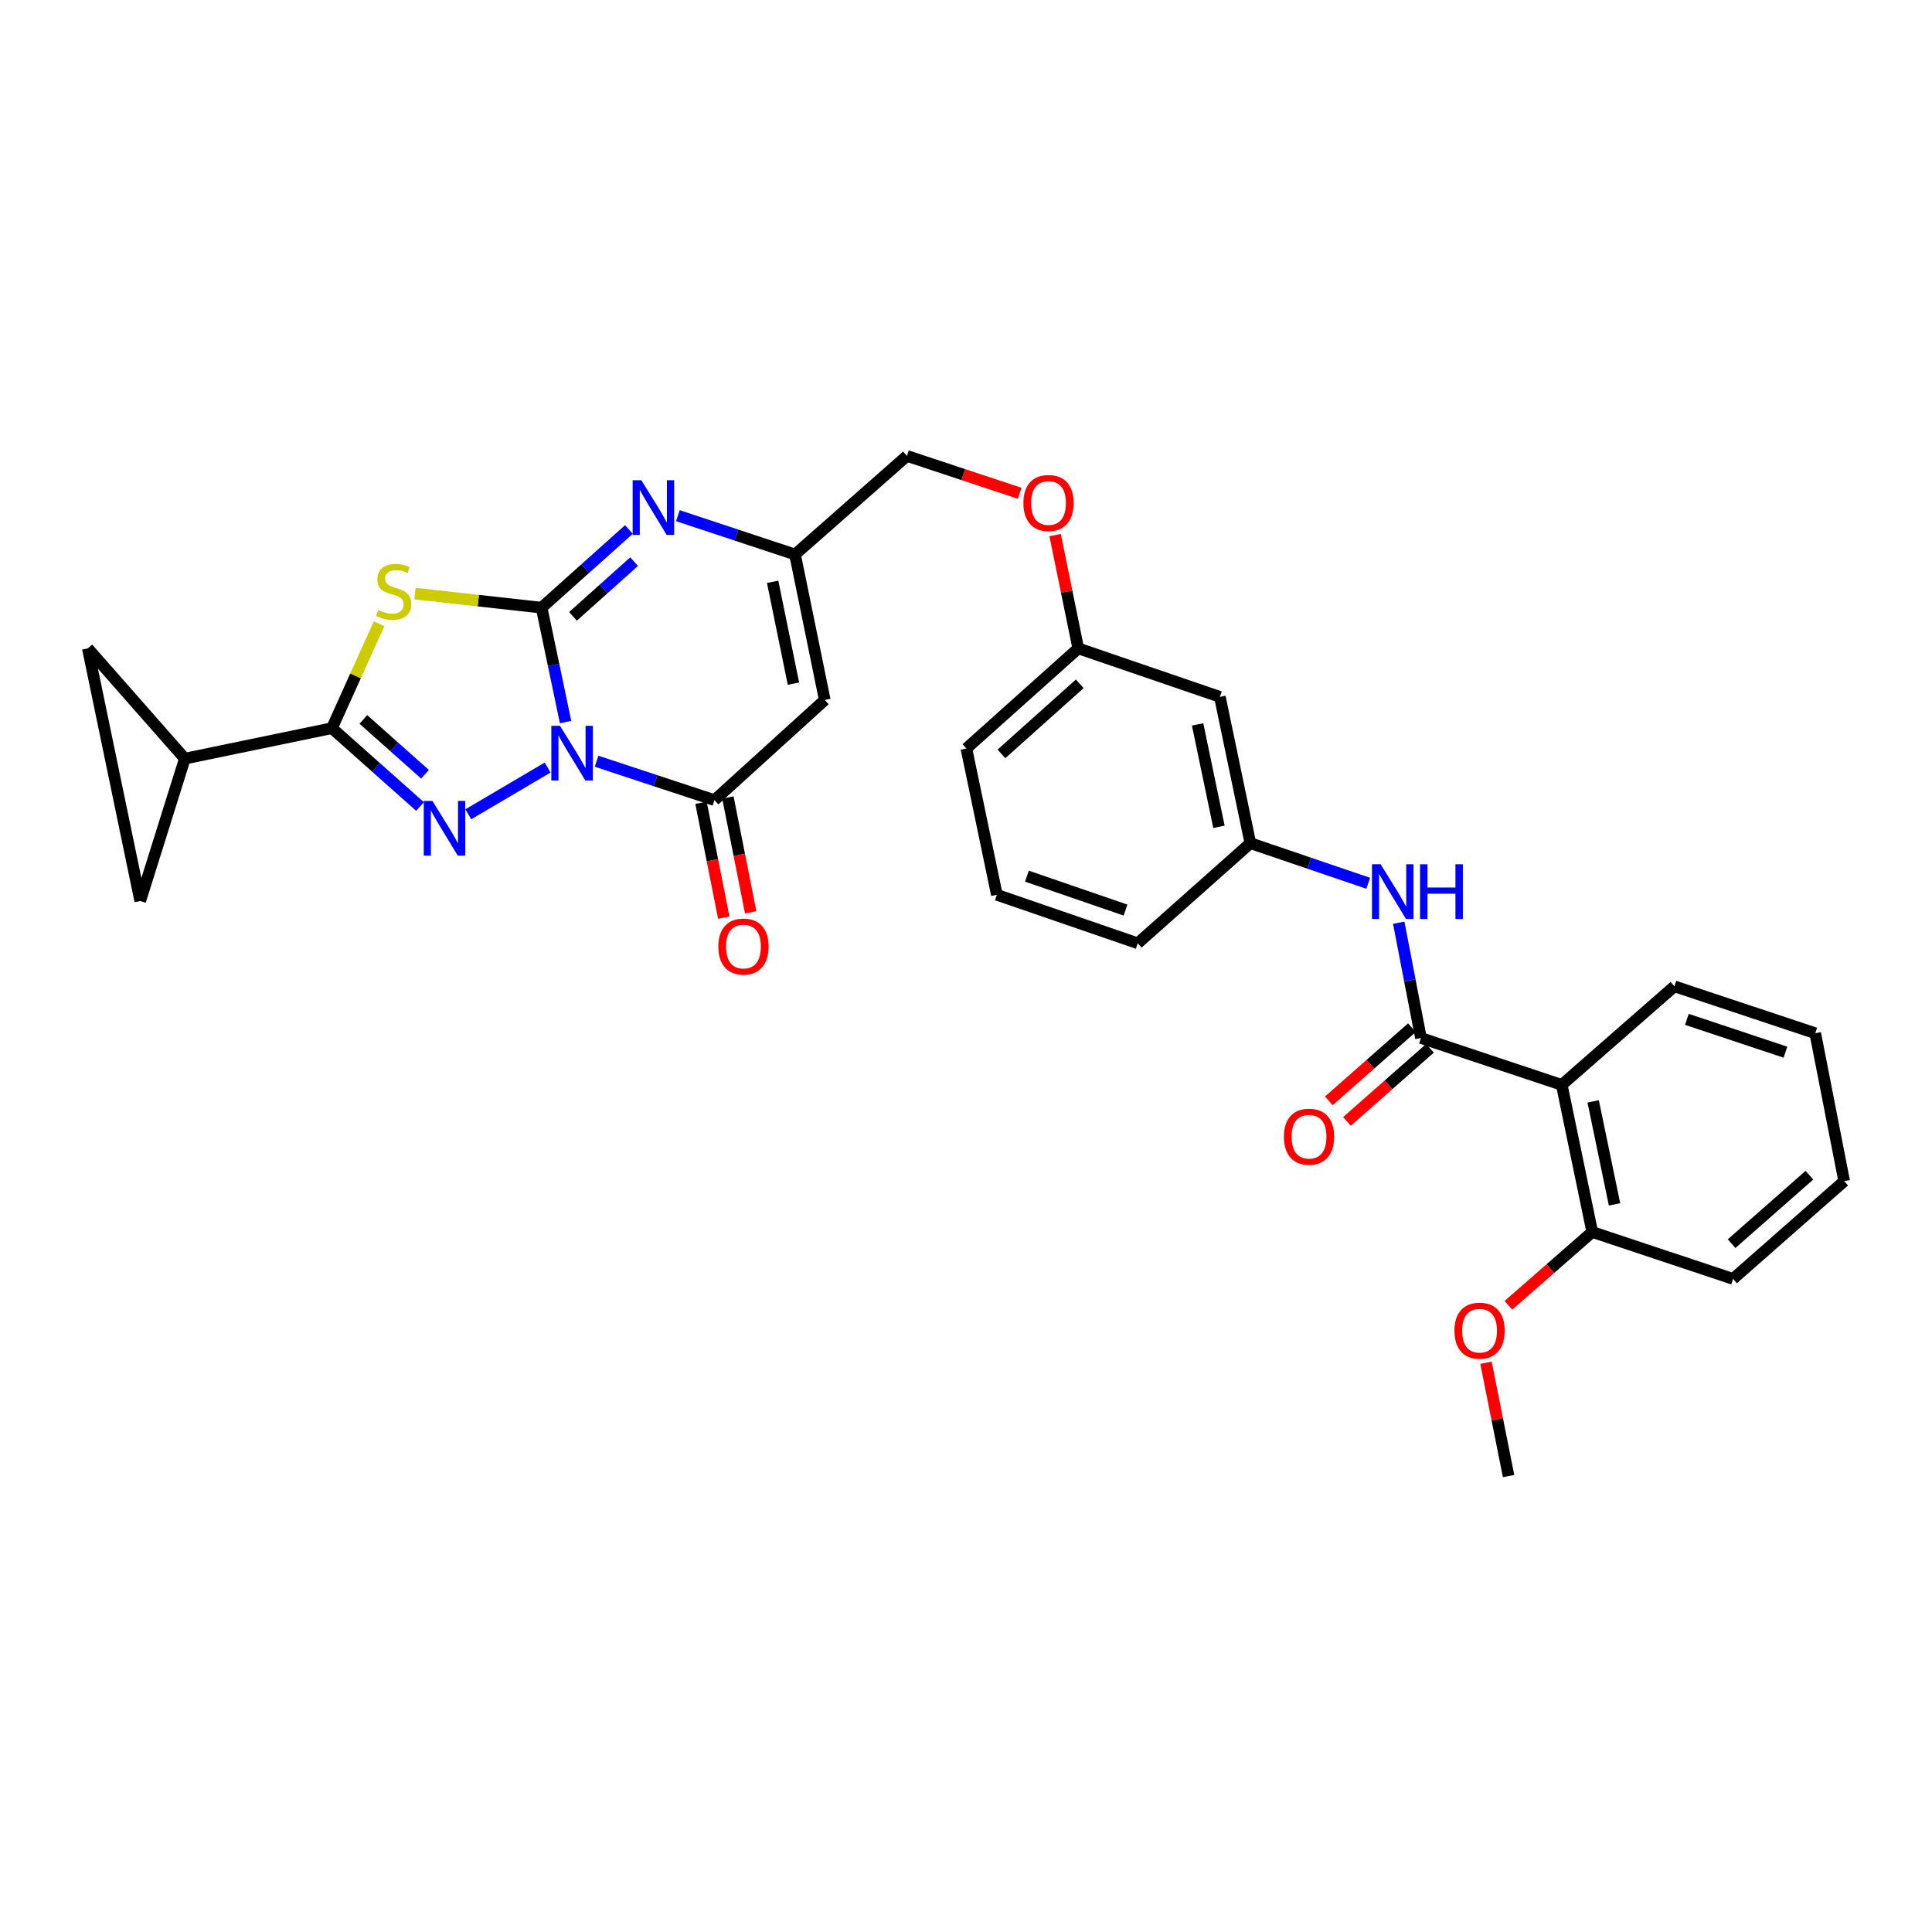 <?xml version='1.0' encoding='iso-8859-1'?>
<svg version='1.1' baseProfile='full'
              xmlns='http://www.w3.org/2000/svg'
                      xmlns:rdkit='http://www.rdkit.org/xml'
                      xmlns:xlink='http://www.w3.org/1999/xlink'
                  xml:space='preserve'
width='1000px' height='1000px' viewBox='0 0 1000 1000'>
<!-- END OF HEADER -->
<rect style='opacity:1.0;fill:#FFFFFF;stroke:none' width='1000' height='1000' x='0' y='0'> </rect>
<path class='bond-0' d='M 292.739,373.746 L 286.535,344.139' style='fill:none;fill-rule:evenodd;stroke:#0000FF;stroke-width:6px;stroke-linecap:butt;stroke-linejoin:miter;stroke-opacity:1' />
<path class='bond-0' d='M 286.535,344.139 L 280.33,314.531' style='fill:none;fill-rule:evenodd;stroke:#000000;stroke-width:6px;stroke-linecap:butt;stroke-linejoin:miter;stroke-opacity:1' />
<path class='bond-1' d='M 283.454,397.285 L 242.377,421.482' style='fill:none;fill-rule:evenodd;stroke:#0000FF;stroke-width:6px;stroke-linecap:butt;stroke-linejoin:miter;stroke-opacity:1' />
<path class='bond-4' d='M 308.79,394.014 L 339.296,404.08' style='fill:none;fill-rule:evenodd;stroke:#0000FF;stroke-width:6px;stroke-linecap:butt;stroke-linejoin:miter;stroke-opacity:1' />
<path class='bond-4' d='M 339.296,404.08 L 369.801,414.147' style='fill:none;fill-rule:evenodd;stroke:#000000;stroke-width:6px;stroke-linecap:butt;stroke-linejoin:miter;stroke-opacity:1' />
<path class='bond-2' d='M 280.33,314.531 L 247.564,310.89' style='fill:none;fill-rule:evenodd;stroke:#000000;stroke-width:6px;stroke-linecap:butt;stroke-linejoin:miter;stroke-opacity:1' />
<path class='bond-2' d='M 247.564,310.89 L 214.798,307.249' style='fill:none;fill-rule:evenodd;stroke:#CCCC00;stroke-width:6px;stroke-linecap:butt;stroke-linejoin:miter;stroke-opacity:1' />
<path class='bond-5' d='M 280.33,314.531 L 302.928,294.299' style='fill:none;fill-rule:evenodd;stroke:#000000;stroke-width:6px;stroke-linecap:butt;stroke-linejoin:miter;stroke-opacity:1' />
<path class='bond-5' d='M 302.928,294.299 L 325.527,274.067' style='fill:none;fill-rule:evenodd;stroke:#0000FF;stroke-width:6px;stroke-linecap:butt;stroke-linejoin:miter;stroke-opacity:1' />
<path class='bond-5' d='M 296.573,319.032 L 312.392,304.87' style='fill:none;fill-rule:evenodd;stroke:#000000;stroke-width:6px;stroke-linecap:butt;stroke-linejoin:miter;stroke-opacity:1' />
<path class='bond-5' d='M 312.392,304.87 L 328.211,290.707' style='fill:none;fill-rule:evenodd;stroke:#0000FF;stroke-width:6px;stroke-linecap:butt;stroke-linejoin:miter;stroke-opacity:1' />
<path class='bond-3' d='M 217.399,417.438 L 194.603,397.171' style='fill:none;fill-rule:evenodd;stroke:#0000FF;stroke-width:6px;stroke-linecap:butt;stroke-linejoin:miter;stroke-opacity:1' />
<path class='bond-3' d='M 194.603,397.171 L 171.807,376.903' style='fill:none;fill-rule:evenodd;stroke:#000000;stroke-width:6px;stroke-linecap:butt;stroke-linejoin:miter;stroke-opacity:1' />
<path class='bond-3' d='M 219.987,400.755 L 204.03,386.568' style='fill:none;fill-rule:evenodd;stroke:#0000FF;stroke-width:6px;stroke-linecap:butt;stroke-linejoin:miter;stroke-opacity:1' />
<path class='bond-3' d='M 204.03,386.568 L 188.073,372.38' style='fill:none;fill-rule:evenodd;stroke:#000000;stroke-width:6px;stroke-linecap:butt;stroke-linejoin:miter;stroke-opacity:1' />
<path class='bond-31' d='M 196.201,322.85 L 184.004,349.876' style='fill:none;fill-rule:evenodd;stroke:#CCCC00;stroke-width:6px;stroke-linecap:butt;stroke-linejoin:miter;stroke-opacity:1' />
<path class='bond-31' d='M 184.004,349.876 L 171.807,376.903' style='fill:none;fill-rule:evenodd;stroke:#000000;stroke-width:6px;stroke-linecap:butt;stroke-linejoin:miter;stroke-opacity:1' />
<path class='bond-10' d='M 171.807,376.903 L 95.672,392.667' style='fill:none;fill-rule:evenodd;stroke:#000000;stroke-width:6px;stroke-linecap:butt;stroke-linejoin:miter;stroke-opacity:1' />
<path class='bond-6' d='M 369.801,414.147 L 426.9,362.305' style='fill:none;fill-rule:evenodd;stroke:#000000;stroke-width:6px;stroke-linecap:butt;stroke-linejoin:miter;stroke-opacity:1' />
<path class='bond-14' d='M 362.843,415.527 L 368.739,445.253' style='fill:none;fill-rule:evenodd;stroke:#000000;stroke-width:6px;stroke-linecap:butt;stroke-linejoin:miter;stroke-opacity:1' />
<path class='bond-14' d='M 368.739,445.253 L 374.635,474.979' style='fill:none;fill-rule:evenodd;stroke:#FF0000;stroke-width:6px;stroke-linecap:butt;stroke-linejoin:miter;stroke-opacity:1' />
<path class='bond-14' d='M 376.76,412.766 L 382.656,442.492' style='fill:none;fill-rule:evenodd;stroke:#000000;stroke-width:6px;stroke-linecap:butt;stroke-linejoin:miter;stroke-opacity:1' />
<path class='bond-14' d='M 382.656,442.492 L 388.552,472.218' style='fill:none;fill-rule:evenodd;stroke:#FF0000;stroke-width:6px;stroke-linecap:butt;stroke-linejoin:miter;stroke-opacity:1' />
<path class='bond-32' d='M 350.879,266.912 L 381.193,276.959' style='fill:none;fill-rule:evenodd;stroke:#0000FF;stroke-width:6px;stroke-linecap:butt;stroke-linejoin:miter;stroke-opacity:1' />
<path class='bond-32' d='M 381.193,276.959 L 411.506,287.006' style='fill:none;fill-rule:evenodd;stroke:#000000;stroke-width:6px;stroke-linecap:butt;stroke-linejoin:miter;stroke-opacity:1' />
<path class='bond-9' d='M 426.9,362.305 L 411.506,287.006' style='fill:none;fill-rule:evenodd;stroke:#000000;stroke-width:6px;stroke-linecap:butt;stroke-linejoin:miter;stroke-opacity:1' />
<path class='bond-9' d='M 410.69,353.852 L 399.915,301.143' style='fill:none;fill-rule:evenodd;stroke:#000000;stroke-width:6px;stroke-linecap:butt;stroke-linejoin:miter;stroke-opacity:1' />
<path class='bond-7' d='M 735.482,537.259 L 729.73,507.426' style='fill:none;fill-rule:evenodd;stroke:#000000;stroke-width:6px;stroke-linecap:butt;stroke-linejoin:miter;stroke-opacity:1' />
<path class='bond-7' d='M 729.73,507.426 L 723.978,477.592' style='fill:none;fill-rule:evenodd;stroke:#0000FF;stroke-width:6px;stroke-linecap:butt;stroke-linejoin:miter;stroke-opacity:1' />
<path class='bond-8' d='M 735.482,537.259 L 808.361,561.537' style='fill:none;fill-rule:evenodd;stroke:#000000;stroke-width:6px;stroke-linecap:butt;stroke-linejoin:miter;stroke-opacity:1' />
<path class='bond-15' d='M 730.794,531.935 L 709.295,550.865' style='fill:none;fill-rule:evenodd;stroke:#000000;stroke-width:6px;stroke-linecap:butt;stroke-linejoin:miter;stroke-opacity:1' />
<path class='bond-15' d='M 709.295,550.865 L 687.797,569.795' style='fill:none;fill-rule:evenodd;stroke:#FF0000;stroke-width:6px;stroke-linecap:butt;stroke-linejoin:miter;stroke-opacity:1' />
<path class='bond-15' d='M 740.17,542.584 L 718.672,561.514' style='fill:none;fill-rule:evenodd;stroke:#000000;stroke-width:6px;stroke-linecap:butt;stroke-linejoin:miter;stroke-opacity:1' />
<path class='bond-15' d='M 718.672,561.514 L 697.173,580.444' style='fill:none;fill-rule:evenodd;stroke:#FF0000;stroke-width:6px;stroke-linecap:butt;stroke-linejoin:miter;stroke-opacity:1' />
<path class='bond-16' d='M 808.361,561.537 L 824.149,637.671' style='fill:none;fill-rule:evenodd;stroke:#000000;stroke-width:6px;stroke-linecap:butt;stroke-linejoin:miter;stroke-opacity:1' />
<path class='bond-16' d='M 824.622,570.076 L 835.674,623.37' style='fill:none;fill-rule:evenodd;stroke:#000000;stroke-width:6px;stroke-linecap:butt;stroke-linejoin:miter;stroke-opacity:1' />
<path class='bond-22' d='M 808.361,561.537 L 866.674,510.515' style='fill:none;fill-rule:evenodd;stroke:#000000;stroke-width:6px;stroke-linecap:butt;stroke-linejoin:miter;stroke-opacity:1' />
<path class='bond-19' d='M 411.506,287.006 L 469.417,235.984' style='fill:none;fill-rule:evenodd;stroke:#000000;stroke-width:6px;stroke-linecap:butt;stroke-linejoin:miter;stroke-opacity:1' />
<path class='bond-12' d='M 95.672,392.667 L 72.585,466.366' style='fill:none;fill-rule:evenodd;stroke:#000000;stroke-width:6px;stroke-linecap:butt;stroke-linejoin:miter;stroke-opacity:1' />
<path class='bond-13' d='M 95.672,392.667 L 45.455,335.6' style='fill:none;fill-rule:evenodd;stroke:#000000;stroke-width:6px;stroke-linecap:butt;stroke-linejoin:miter;stroke-opacity:1' />
<path class='bond-11' d='M 708.19,457.185 L 677.688,446.804' style='fill:none;fill-rule:evenodd;stroke:#0000FF;stroke-width:6px;stroke-linecap:butt;stroke-linejoin:miter;stroke-opacity:1' />
<path class='bond-11' d='M 677.688,446.804 L 647.185,436.422' style='fill:none;fill-rule:evenodd;stroke:#000000;stroke-width:6px;stroke-linecap:butt;stroke-linejoin:miter;stroke-opacity:1' />
<path class='bond-33' d='M 72.585,466.366 L 45.455,335.6' style='fill:none;fill-rule:evenodd;stroke:#000000;stroke-width:6px;stroke-linecap:butt;stroke-linejoin:miter;stroke-opacity:1' />
<path class='bond-23' d='M 824.149,637.671 L 802.454,656.643' style='fill:none;fill-rule:evenodd;stroke:#000000;stroke-width:6px;stroke-linecap:butt;stroke-linejoin:miter;stroke-opacity:1' />
<path class='bond-23' d='M 802.454,656.643 L 780.758,675.615' style='fill:none;fill-rule:evenodd;stroke:#FF0000;stroke-width:6px;stroke-linecap:butt;stroke-linejoin:miter;stroke-opacity:1' />
<path class='bond-26' d='M 824.149,637.671 L 897.029,661.956' style='fill:none;fill-rule:evenodd;stroke:#000000;stroke-width:6px;stroke-linecap:butt;stroke-linejoin:miter;stroke-opacity:1' />
<path class='bond-17' d='M 647.185,436.422 L 631.405,360.697' style='fill:none;fill-rule:evenodd;stroke:#000000;stroke-width:6px;stroke-linecap:butt;stroke-linejoin:miter;stroke-opacity:1' />
<path class='bond-17' d='M 630.928,427.958 L 619.882,374.95' style='fill:none;fill-rule:evenodd;stroke:#000000;stroke-width:6px;stroke-linecap:butt;stroke-linejoin:miter;stroke-opacity:1' />
<path class='bond-34' d='M 647.185,436.422 L 588.888,488.24' style='fill:none;fill-rule:evenodd;stroke:#000000;stroke-width:6px;stroke-linecap:butt;stroke-linejoin:miter;stroke-opacity:1' />
<path class='bond-18' d='M 631.405,360.697 L 558.108,335.6' style='fill:none;fill-rule:evenodd;stroke:#000000;stroke-width:6px;stroke-linecap:butt;stroke-linejoin:miter;stroke-opacity:1' />
<path class='bond-20' d='M 469.417,235.984 L 498.6,245.653' style='fill:none;fill-rule:evenodd;stroke:#000000;stroke-width:6px;stroke-linecap:butt;stroke-linejoin:miter;stroke-opacity:1' />
<path class='bond-20' d='M 498.6,245.653 L 527.784,255.323' style='fill:none;fill-rule:evenodd;stroke:#FF0000;stroke-width:6px;stroke-linecap:butt;stroke-linejoin:miter;stroke-opacity:1' />
<path class='bond-21' d='M 546.123,276.952 L 552.115,306.276' style='fill:none;fill-rule:evenodd;stroke:#FF0000;stroke-width:6px;stroke-linecap:butt;stroke-linejoin:miter;stroke-opacity:1' />
<path class='bond-21' d='M 552.115,306.276 L 558.108,335.6' style='fill:none;fill-rule:evenodd;stroke:#000000;stroke-width:6px;stroke-linecap:butt;stroke-linejoin:miter;stroke-opacity:1' />
<path class='bond-27' d='M 558.108,335.6 L 500.197,387.418' style='fill:none;fill-rule:evenodd;stroke:#000000;stroke-width:6px;stroke-linecap:butt;stroke-linejoin:miter;stroke-opacity:1' />
<path class='bond-27' d='M 558.882,353.946 L 518.344,390.218' style='fill:none;fill-rule:evenodd;stroke:#000000;stroke-width:6px;stroke-linecap:butt;stroke-linejoin:miter;stroke-opacity:1' />
<path class='bond-29' d='M 866.674,510.515 L 939.569,534.8' style='fill:none;fill-rule:evenodd;stroke:#000000;stroke-width:6px;stroke-linecap:butt;stroke-linejoin:miter;stroke-opacity:1' />
<path class='bond-29' d='M 873.124,527.618 L 924.15,544.618' style='fill:none;fill-rule:evenodd;stroke:#000000;stroke-width:6px;stroke-linecap:butt;stroke-linejoin:miter;stroke-opacity:1' />
<path class='bond-28' d='M 769.145,705.358 L 774.991,734.687' style='fill:none;fill-rule:evenodd;stroke:#FF0000;stroke-width:6px;stroke-linecap:butt;stroke-linejoin:miter;stroke-opacity:1' />
<path class='bond-28' d='M 774.991,734.687 L 780.837,764.016' style='fill:none;fill-rule:evenodd;stroke:#000000;stroke-width:6px;stroke-linecap:butt;stroke-linejoin:miter;stroke-opacity:1' />
<path class='bond-24' d='M 515.977,463.151 L 500.197,387.418' style='fill:none;fill-rule:evenodd;stroke:#000000;stroke-width:6px;stroke-linecap:butt;stroke-linejoin:miter;stroke-opacity:1' />
<path class='bond-25' d='M 515.977,463.151 L 588.888,488.24' style='fill:none;fill-rule:evenodd;stroke:#000000;stroke-width:6px;stroke-linecap:butt;stroke-linejoin:miter;stroke-opacity:1' />
<path class='bond-25' d='M 531.53,453.498 L 582.568,471.06' style='fill:none;fill-rule:evenodd;stroke:#000000;stroke-width:6px;stroke-linecap:butt;stroke-linejoin:miter;stroke-opacity:1' />
<path class='bond-35' d='M 897.029,661.956 L 954.545,611.352' style='fill:none;fill-rule:evenodd;stroke:#000000;stroke-width:6px;stroke-linecap:butt;stroke-linejoin:miter;stroke-opacity:1' />
<path class='bond-35' d='M 896.284,643.714 L 936.546,608.291' style='fill:none;fill-rule:evenodd;stroke:#000000;stroke-width:6px;stroke-linecap:butt;stroke-linejoin:miter;stroke-opacity:1' />
<path class='bond-30' d='M 939.569,534.8 L 954.545,611.352' style='fill:none;fill-rule:evenodd;stroke:#000000;stroke-width:6px;stroke-linecap:butt;stroke-linejoin:miter;stroke-opacity:1' />
<path  class='atom-0' d='M 289.85 375.67
L 299.13 390.67
Q 300.05 392.15, 301.53 394.83
Q 303.01 397.51, 303.09 397.67
L 303.09 375.67
L 306.85 375.67
L 306.85 403.99
L 302.97 403.99
L 293.01 387.59
Q 291.85 385.67, 290.61 383.47
Q 289.41 381.27, 289.05 380.59
L 289.05 403.99
L 285.37 403.99
L 285.37 375.67
L 289.85 375.67
' fill='#0000FF'/>
<path  class='atom-2' d='M 223.828 414.561
L 233.108 429.561
Q 234.028 431.041, 235.508 433.721
Q 236.988 436.401, 237.068 436.561
L 237.068 414.561
L 240.828 414.561
L 240.828 442.881
L 236.948 442.881
L 226.988 426.481
Q 225.828 424.561, 224.588 422.361
Q 223.388 420.161, 223.028 419.481
L 223.028 442.881
L 219.348 442.881
L 219.348 414.561
L 223.828 414.561
' fill='#0000FF'/>
<path  class='atom-3' d='M 195.793 315.746
Q 196.113 315.866, 197.433 316.426
Q 198.753 316.986, 200.193 317.346
Q 201.673 317.666, 203.113 317.666
Q 205.793 317.666, 207.353 316.386
Q 208.913 315.066, 208.913 312.786
Q 208.913 311.226, 208.113 310.266
Q 207.353 309.306, 206.153 308.786
Q 204.953 308.266, 202.953 307.666
Q 200.433 306.906, 198.913 306.186
Q 197.433 305.466, 196.353 303.946
Q 195.313 302.426, 195.313 299.866
Q 195.313 296.306, 197.713 294.106
Q 200.153 291.906, 204.953 291.906
Q 208.233 291.906, 211.953 293.466
L 211.033 296.546
Q 207.633 295.146, 205.073 295.146
Q 202.313 295.146, 200.793 296.306
Q 199.273 297.426, 199.313 299.386
Q 199.313 300.906, 200.073 301.826
Q 200.873 302.746, 201.993 303.266
Q 203.153 303.786, 205.073 304.386
Q 207.633 305.186, 209.153 305.986
Q 210.673 306.786, 211.753 308.426
Q 212.873 310.026, 212.873 312.786
Q 212.873 316.706, 210.233 318.826
Q 207.633 320.906, 203.273 320.906
Q 200.753 320.906, 198.833 320.346
Q 196.953 319.826, 194.713 318.906
L 195.793 315.746
' fill='#CCCC00'/>
<path  class='atom-6' d='M 331.949 248.553
L 341.229 263.553
Q 342.149 265.033, 343.629 267.713
Q 345.109 270.393, 345.189 270.553
L 345.189 248.553
L 348.949 248.553
L 348.949 276.873
L 345.069 276.873
L 335.109 260.473
Q 333.949 258.553, 332.709 256.353
Q 331.509 254.153, 331.149 253.473
L 331.149 276.873
L 327.469 276.873
L 327.469 248.553
L 331.949 248.553
' fill='#0000FF'/>
<path  class='atom-12' d='M 714.616 447.343
L 723.896 462.343
Q 724.816 463.823, 726.296 466.503
Q 727.776 469.183, 727.856 469.343
L 727.856 447.343
L 731.616 447.343
L 731.616 475.663
L 727.736 475.663
L 717.776 459.263
Q 716.616 457.343, 715.376 455.143
Q 714.176 452.943, 713.816 452.263
L 713.816 475.663
L 710.136 475.663
L 710.136 447.343
L 714.616 447.343
' fill='#0000FF'/>
<path  class='atom-12' d='M 735.016 447.343
L 738.856 447.343
L 738.856 459.383
L 753.336 459.383
L 753.336 447.343
L 757.176 447.343
L 757.176 475.663
L 753.336 475.663
L 753.336 462.583
L 738.856 462.583
L 738.856 475.663
L 735.016 475.663
L 735.016 447.343
' fill='#0000FF'/>
<path  class='atom-15' d='M 371.817 489.928
Q 371.817 483.128, 375.177 479.328
Q 378.537 475.528, 384.817 475.528
Q 391.097 475.528, 394.457 479.328
Q 397.817 483.128, 397.817 489.928
Q 397.817 496.808, 394.417 500.728
Q 391.017 504.608, 384.817 504.608
Q 378.577 504.608, 375.177 500.728
Q 371.817 496.848, 371.817 489.928
M 384.817 501.408
Q 389.137 501.408, 391.457 498.528
Q 393.817 495.608, 393.817 489.928
Q 393.817 484.368, 391.457 481.568
Q 389.137 478.728, 384.817 478.728
Q 380.497 478.728, 378.137 481.528
Q 375.817 484.328, 375.817 489.928
Q 375.817 495.648, 378.137 498.528
Q 380.497 501.408, 384.817 501.408
' fill='#FF0000'/>
<path  class='atom-16' d='M 664.555 588.345
Q 664.555 581.545, 667.915 577.745
Q 671.275 573.945, 677.555 573.945
Q 683.835 573.945, 687.195 577.745
Q 690.555 581.545, 690.555 588.345
Q 690.555 595.225, 687.155 599.145
Q 683.755 603.025, 677.555 603.025
Q 671.315 603.025, 667.915 599.145
Q 664.555 595.265, 664.555 588.345
M 677.555 599.825
Q 681.875 599.825, 684.195 596.945
Q 686.555 594.025, 686.555 588.345
Q 686.555 582.785, 684.195 579.985
Q 681.875 577.145, 677.555 577.145
Q 673.235 577.145, 670.875 579.945
Q 668.555 582.745, 668.555 588.345
Q 668.555 594.065, 670.875 596.945
Q 673.235 599.825, 677.555 599.825
' fill='#FF0000'/>
<path  class='atom-21' d='M 529.714 260.349
Q 529.714 253.549, 533.074 249.749
Q 536.434 245.949, 542.714 245.949
Q 548.994 245.949, 552.354 249.749
Q 555.714 253.549, 555.714 260.349
Q 555.714 267.229, 552.314 271.149
Q 548.914 275.029, 542.714 275.029
Q 536.474 275.029, 533.074 271.149
Q 529.714 267.269, 529.714 260.349
M 542.714 271.829
Q 547.034 271.829, 549.354 268.949
Q 551.714 266.029, 551.714 260.349
Q 551.714 254.789, 549.354 251.989
Q 547.034 249.149, 542.714 249.149
Q 538.394 249.149, 536.034 251.949
Q 533.714 254.749, 533.714 260.349
Q 533.714 266.069, 536.034 268.949
Q 538.394 271.829, 542.714 271.829
' fill='#FF0000'/>
<path  class='atom-24' d='M 752.821 688.757
Q 752.821 681.957, 756.181 678.157
Q 759.541 674.357, 765.821 674.357
Q 772.101 674.357, 775.461 678.157
Q 778.821 681.957, 778.821 688.757
Q 778.821 695.637, 775.421 699.557
Q 772.021 703.437, 765.821 703.437
Q 759.581 703.437, 756.181 699.557
Q 752.821 695.677, 752.821 688.757
M 765.821 700.237
Q 770.141 700.237, 772.461 697.357
Q 774.821 694.437, 774.821 688.757
Q 774.821 683.197, 772.461 680.397
Q 770.141 677.557, 765.821 677.557
Q 761.501 677.557, 759.141 680.357
Q 756.821 683.157, 756.821 688.757
Q 756.821 694.477, 759.141 697.357
Q 761.501 700.237, 765.821 700.237
' fill='#FF0000'/>
</svg>
